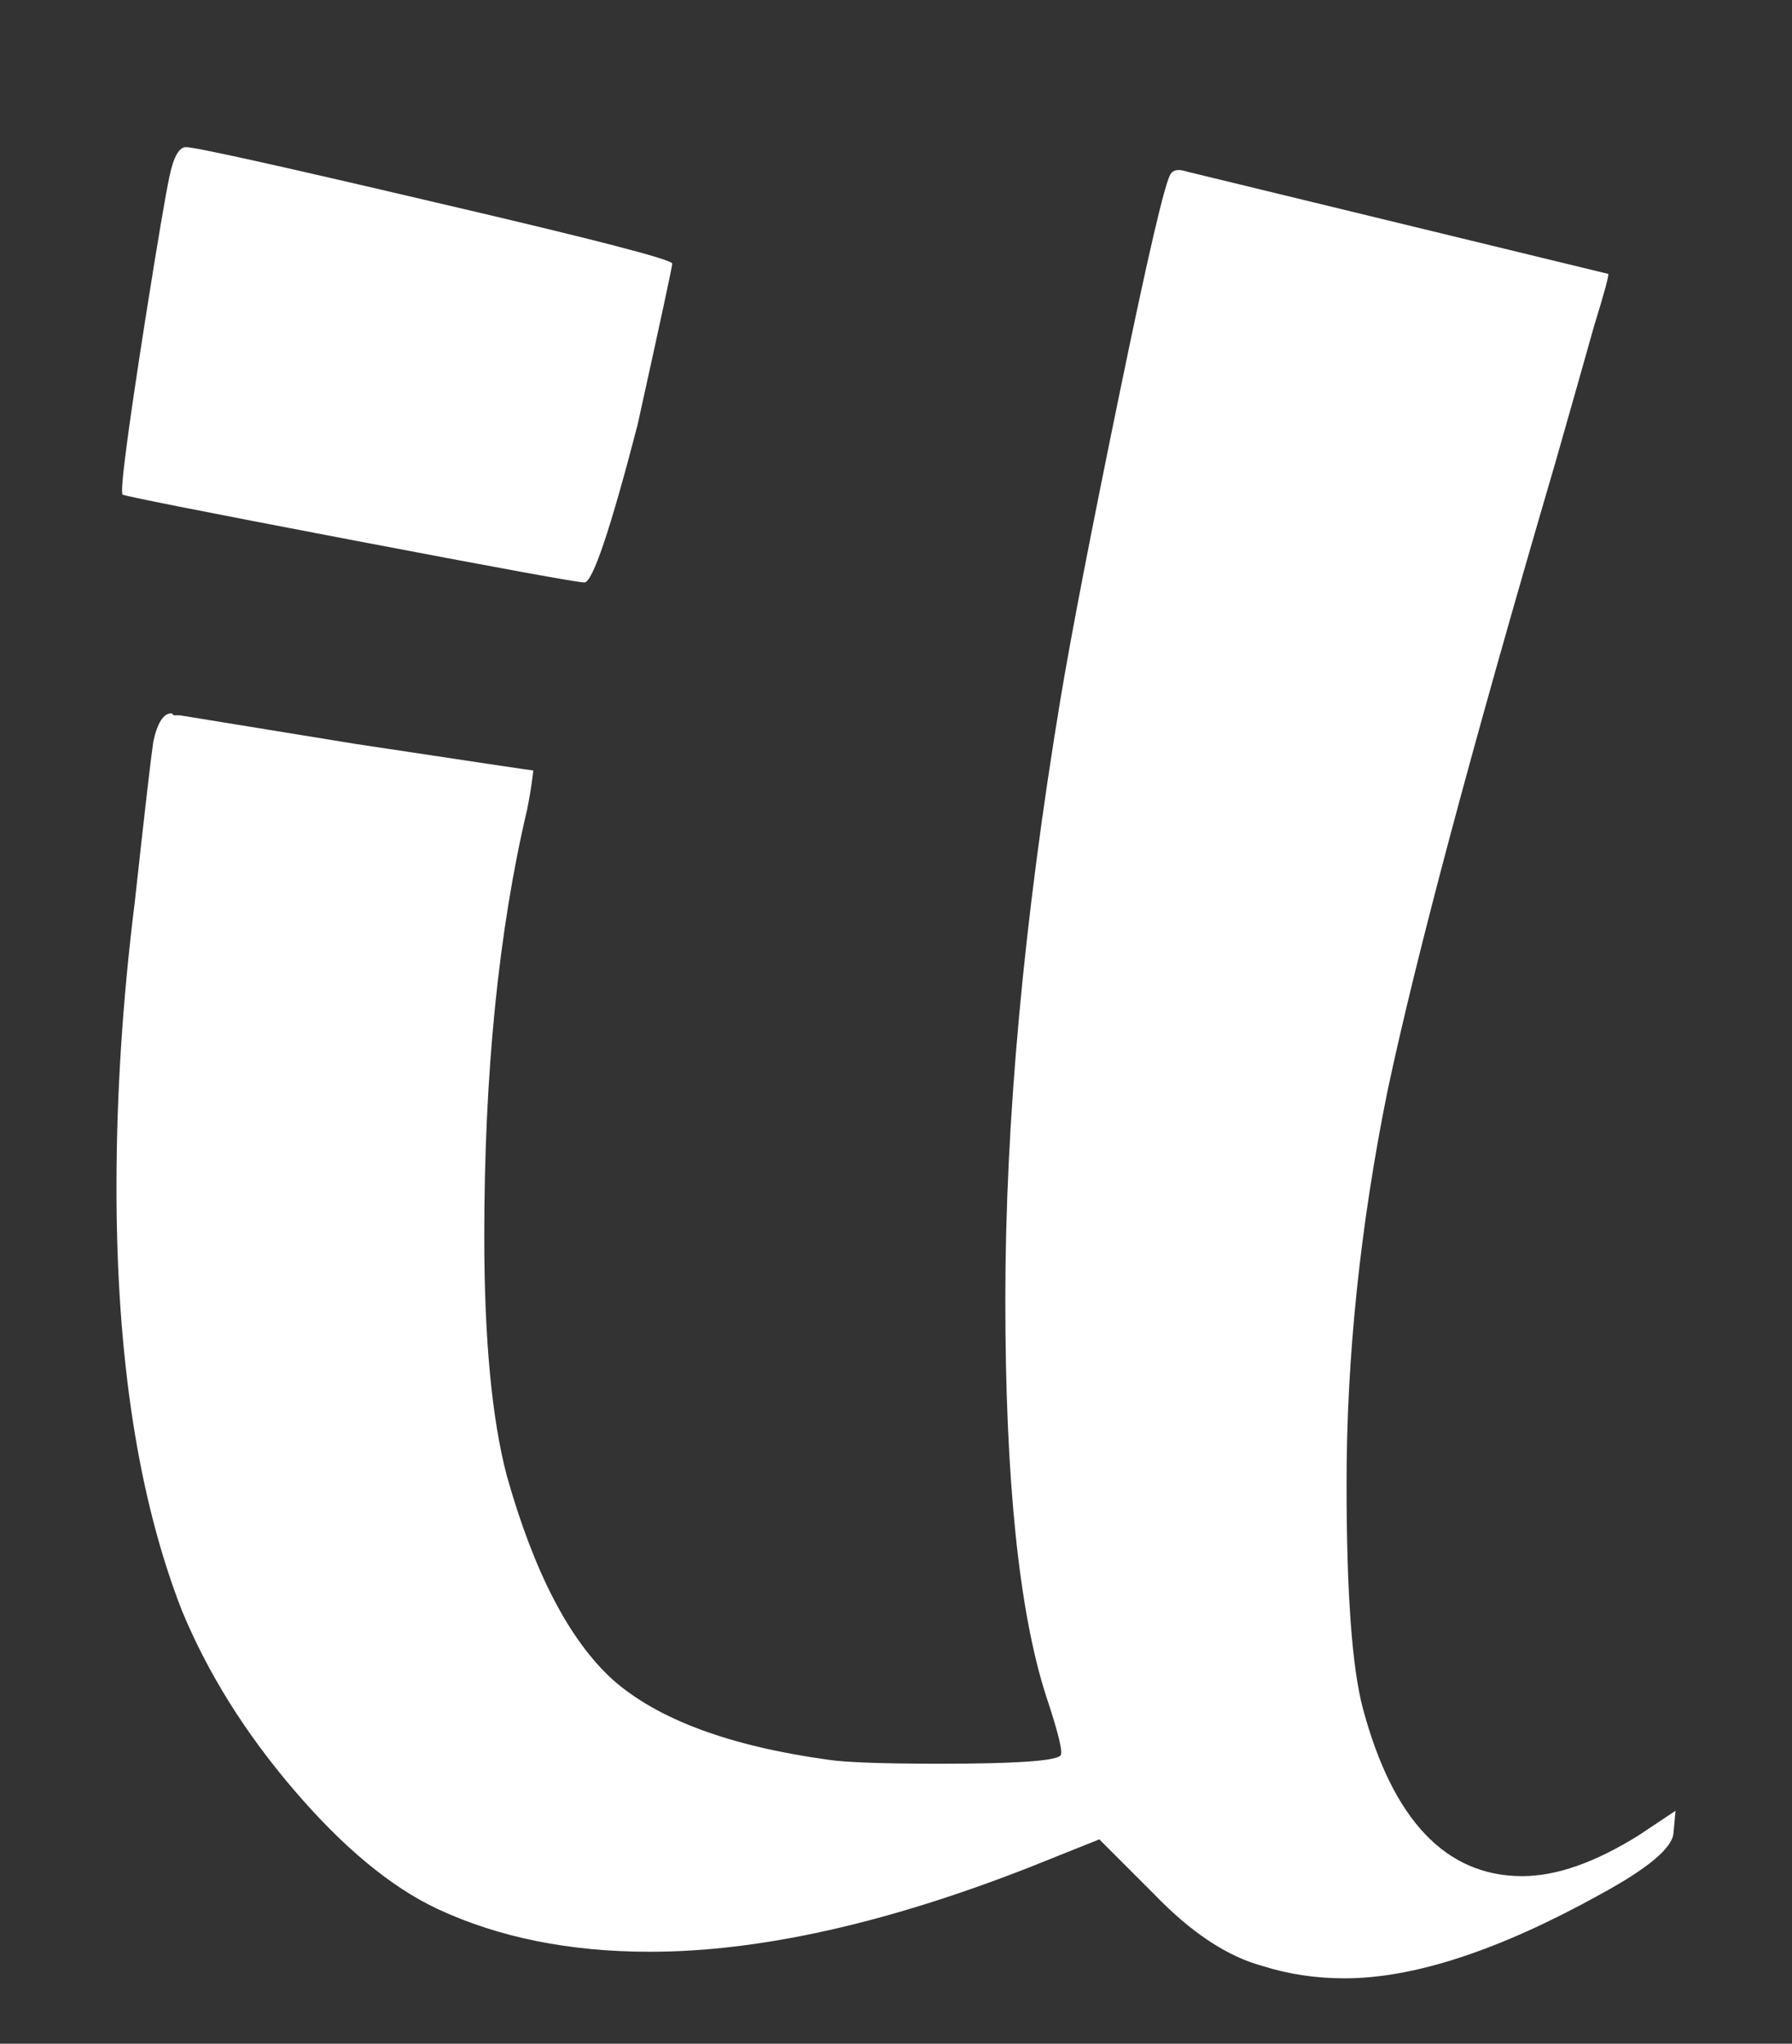 <?xml version="1.0" encoding="UTF-8" standalone="no"?>
<!-- Created with Inkscape (http://www.inkscape.org/) -->

<svg
   width="17.54mm"
   height="20mm"
   viewBox="0 0 17.54 20"
   version="1.1"
   id="svg5"
   sodipodi:docname="ALBW Hylian U.svg"
   inkscape:version="1.1.1 (3bf5ae0d25, 2021-09-20)"
   xmlns:inkscape="http://www.inkscape.org/namespaces/inkscape"
   xmlns:sodipodi="http://sodipodi.sourceforge.net/DTD/sodipodi-0.dtd"
   xmlns="http://www.w3.org/2000/svg"
   xmlns:svg="http://www.w3.org/2000/svg">
  <rect x="0" y="0" width="17.54" height="20" fill="#333333" stroke="none"/>
  <sodipodi:namedview
     id="namedview7"
     pagecolor="#ffffff"
     bordercolor="#666666"
     borderopacity="1.0"
     inkscape:pageshadow="2"
     inkscape:pageopacity="0.0"
     inkscape:pagecheckerboard="0"
     inkscape:document-units="mm"
     showgrid="false"
     fit-margin-top="0"
     fit-margin-left="0"
     fit-margin-right="0"
     fit-margin-bottom="0"
     inkscape:zoom="1"
     inkscape:cx="33.5"
     inkscape:cy="38"
     inkscape:window-width="1366"
     inkscape:window-height="706"
     inkscape:window-x="-8"
     inkscape:window-y="-8"
     inkscape:window-maximized="1"
     inkscape:current-layer="layer1" />
  <defs
     id="defs2" />
  <g
     inkscape:label="Layer 1"
     inkscape:groupmode="layer"
     id="layer1"
     transform="translate(-7.487,-98.2)">
    <g
       aria-label="ABCDEFHIJKLMNOPQSUVXY"
       id="text1749"
       style="font-size:20px;line-height:1.25;-inkscape-font-specification:sans-serif;stroke-width:0.5" />
    <path
       d="m 18.947,99.9 q 0.04,-0.06 0.16,-0.02 l 4.12,1 q 0.02,0 -0.14,0.52 -0.14,0.5 -0.38,1.34 -1.22,4.16 -1.64,6.14 -0.4,1.98 -0.4,3.84 0,1.6 0.16,2.2 0.44,1.64 1.56,1.64 0.5,0 1.14,-0.4 l 0.36,-0.24 -0.02,0.22 q -0.02,0.22 -0.72,0.6 -1.48,0.82 -2.5,0.82 -0.42,0 -0.8,-0.12 -0.52,-0.14 -1.06,-0.7 l -0.54,-0.54 -0.7,0.28 q -2.1,0.82 -3.7,0.82 -1.18,0 -2.08,-0.42 -0.68,-0.32 -1.4,-1.16 -0.72,-0.84 -1.1,-1.76 -0.64,-1.64 -0.64,-4.14 0,-1.36 0.18,-2.8 0.14,-1.28 0.18,-1.56 0.06,-0.28 0.18,-0.28 l 0.02,0.02 q 0.04,0 0.06,0 l 1.72,0.28 q 1.72,0.26 1.74,0.26 -0.02,0.18 -0.06,0.38 -0.42,1.78 -0.42,4.18 0,1.5 0.22,2.34 0.4,1.42 1.04,2 0.66,0.58 2.1,0.78 0.26,0.04 1.1,0.04 1.1,0 1.18,-0.08 0.04,-0.04 -0.14,-0.58 -0.4,-1.24 -0.4,-3.88 0,-2.62 0.54,-5.88 0.16,-0.96 0.58,-3 0.42,-2.04 0.5,-2.14 z M 8.907,101.34 q 0.18,-1.14 0.24,-1.42 0.06,-0.28 0.16,-0.28 0.14,0 2.44,0.54 2.32,0.54 2.32,0.6 0,0.04 -0.34,1.58 -0.4,1.54 -0.52,1.54 -0.1,0 -2.3,-0.42 -2.2,-0.42 -2.22,-0.44 -0.04,-0.04 0.22,-1.7 z"
       style="font-size:20px;line-height:1.25;font-family:'Albw Botw Hylian';-inkscape-font-specification:'Albw Botw Hylian';stroke-width:0.5;fill:#ffffff"
       id="path19810" />
  </g>
</svg>

